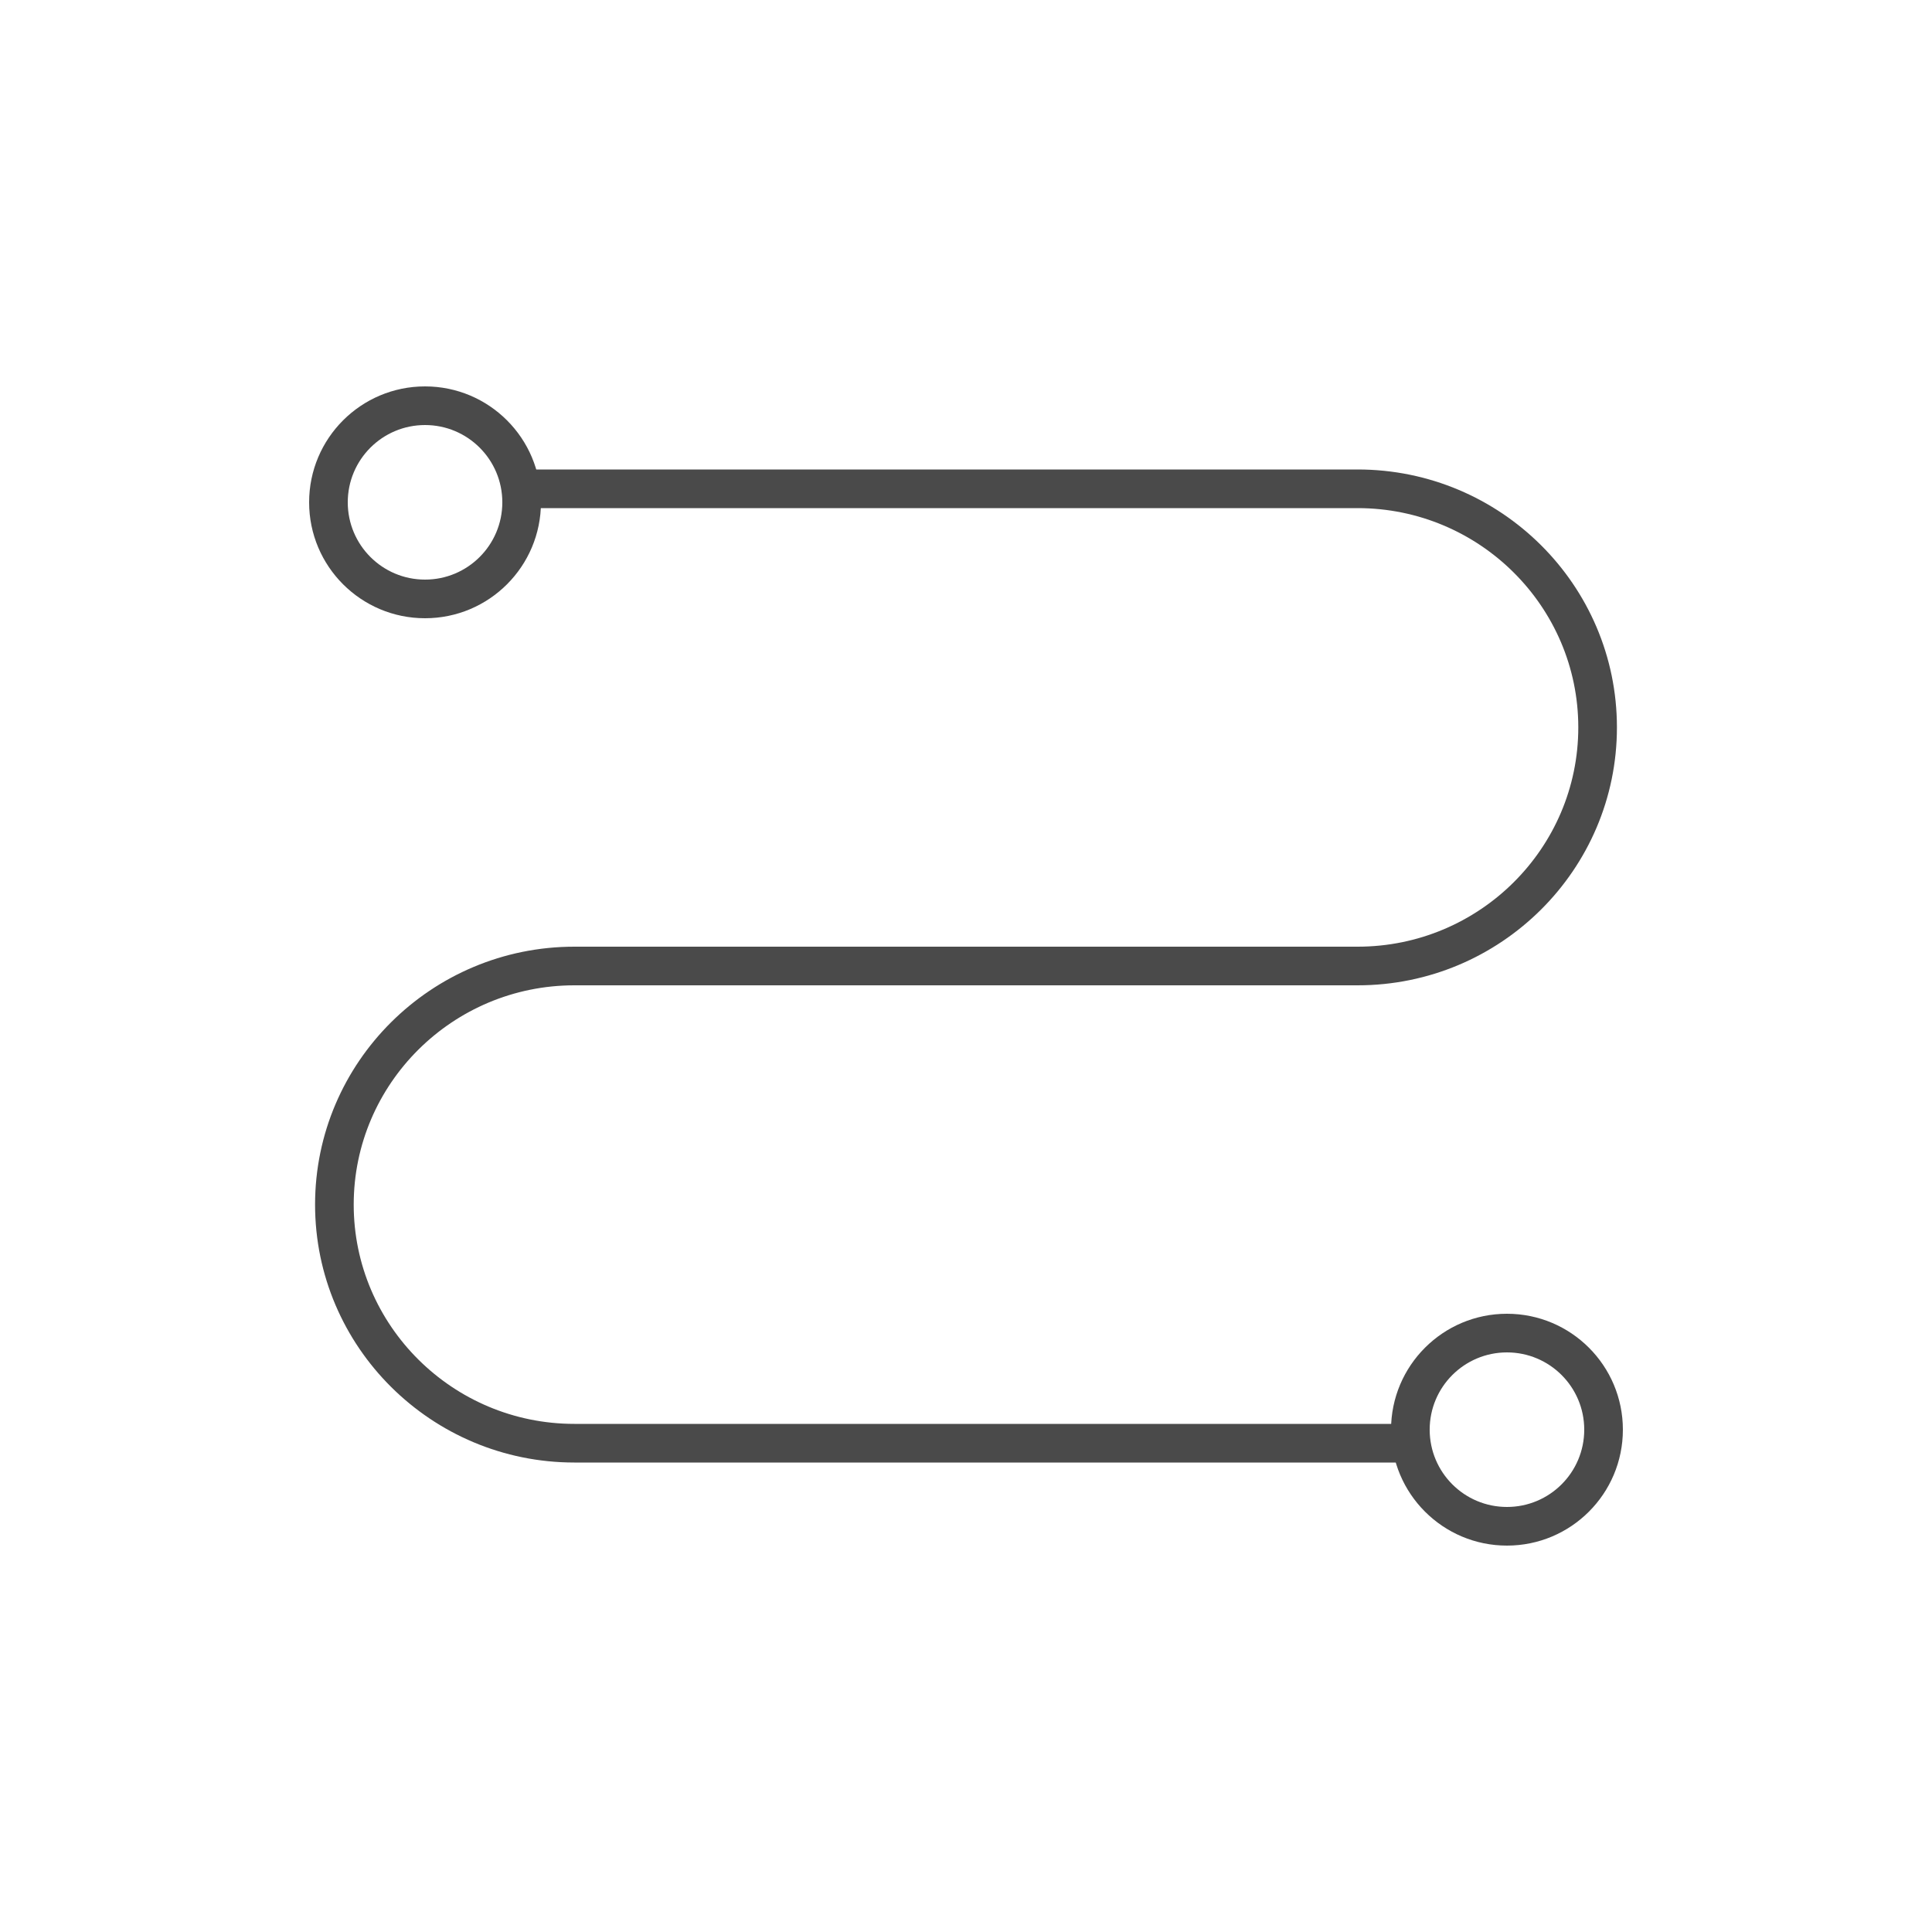 <svg width="50" height="50" viewBox="0 0 50 50" fill="none" xmlns="http://www.w3.org/2000/svg">
<rect x="0" y="0" width="50" height="50" fill="#808080" stroke="none"/>
<g clip-path="url(#clip0_2645_13331)">
<path d="M50 0H0V50H50V0Z" fill="white"/>
<path fill-rule="evenodd" clip-rule="evenodd" d="M35.135 13.15H13.231V12.15H35.135C38.834 12.15 41.846 15.14 41.846 18.825C41.846 22.51 38.834 25.5 35.135 25.5H14.865C11.713 25.5 9.154 28.048 9.154 31.175C9.154 34.302 11.713 36.85 14.865 36.85H36.769V37.85H14.865C11.166 37.85 8.154 34.86 8.154 31.175C8.154 27.49 11.166 24.5 14.865 24.5H35.135C38.287 24.5 40.846 21.952 40.846 18.825C40.846 15.698 38.287 13.15 35.135 13.15Z" fill="#4A4A4A"/>
<path fill-rule="evenodd" clip-rule="evenodd" d="M39 39C40.105 39 41 38.105 41 37C41 35.895 40.105 35 39 35C37.895 35 37 35.895 37 37C37 38.105 37.895 39 39 39ZM39 40C40.657 40 42 38.657 42 37C42 35.343 40.657 34 39 34C37.343 34 36 35.343 36 37C36 38.657 37.343 40 39 40Z" fill="#4A4A4A"/>
<path fill-rule="evenodd" clip-rule="evenodd" d="M11 15C12.105 15 13 14.105 13 13C13 11.895 12.105 11 11 11C9.895 11 9 11.895 9 13C9 14.105 9.895 15 11 15ZM11 16C12.657 16 14 14.657 14 13C14 11.343 12.657 10 11 10C9.343 10 8 11.343 8 13C8 14.657 9.343 16 11 16Z" fill="#4A4A4A"/>
</g>
<defs>
<clipPath id="clip0_2645_13331">
<rect width="50" height="50" fill="white"/>
</clipPath>
</defs>
</svg>
